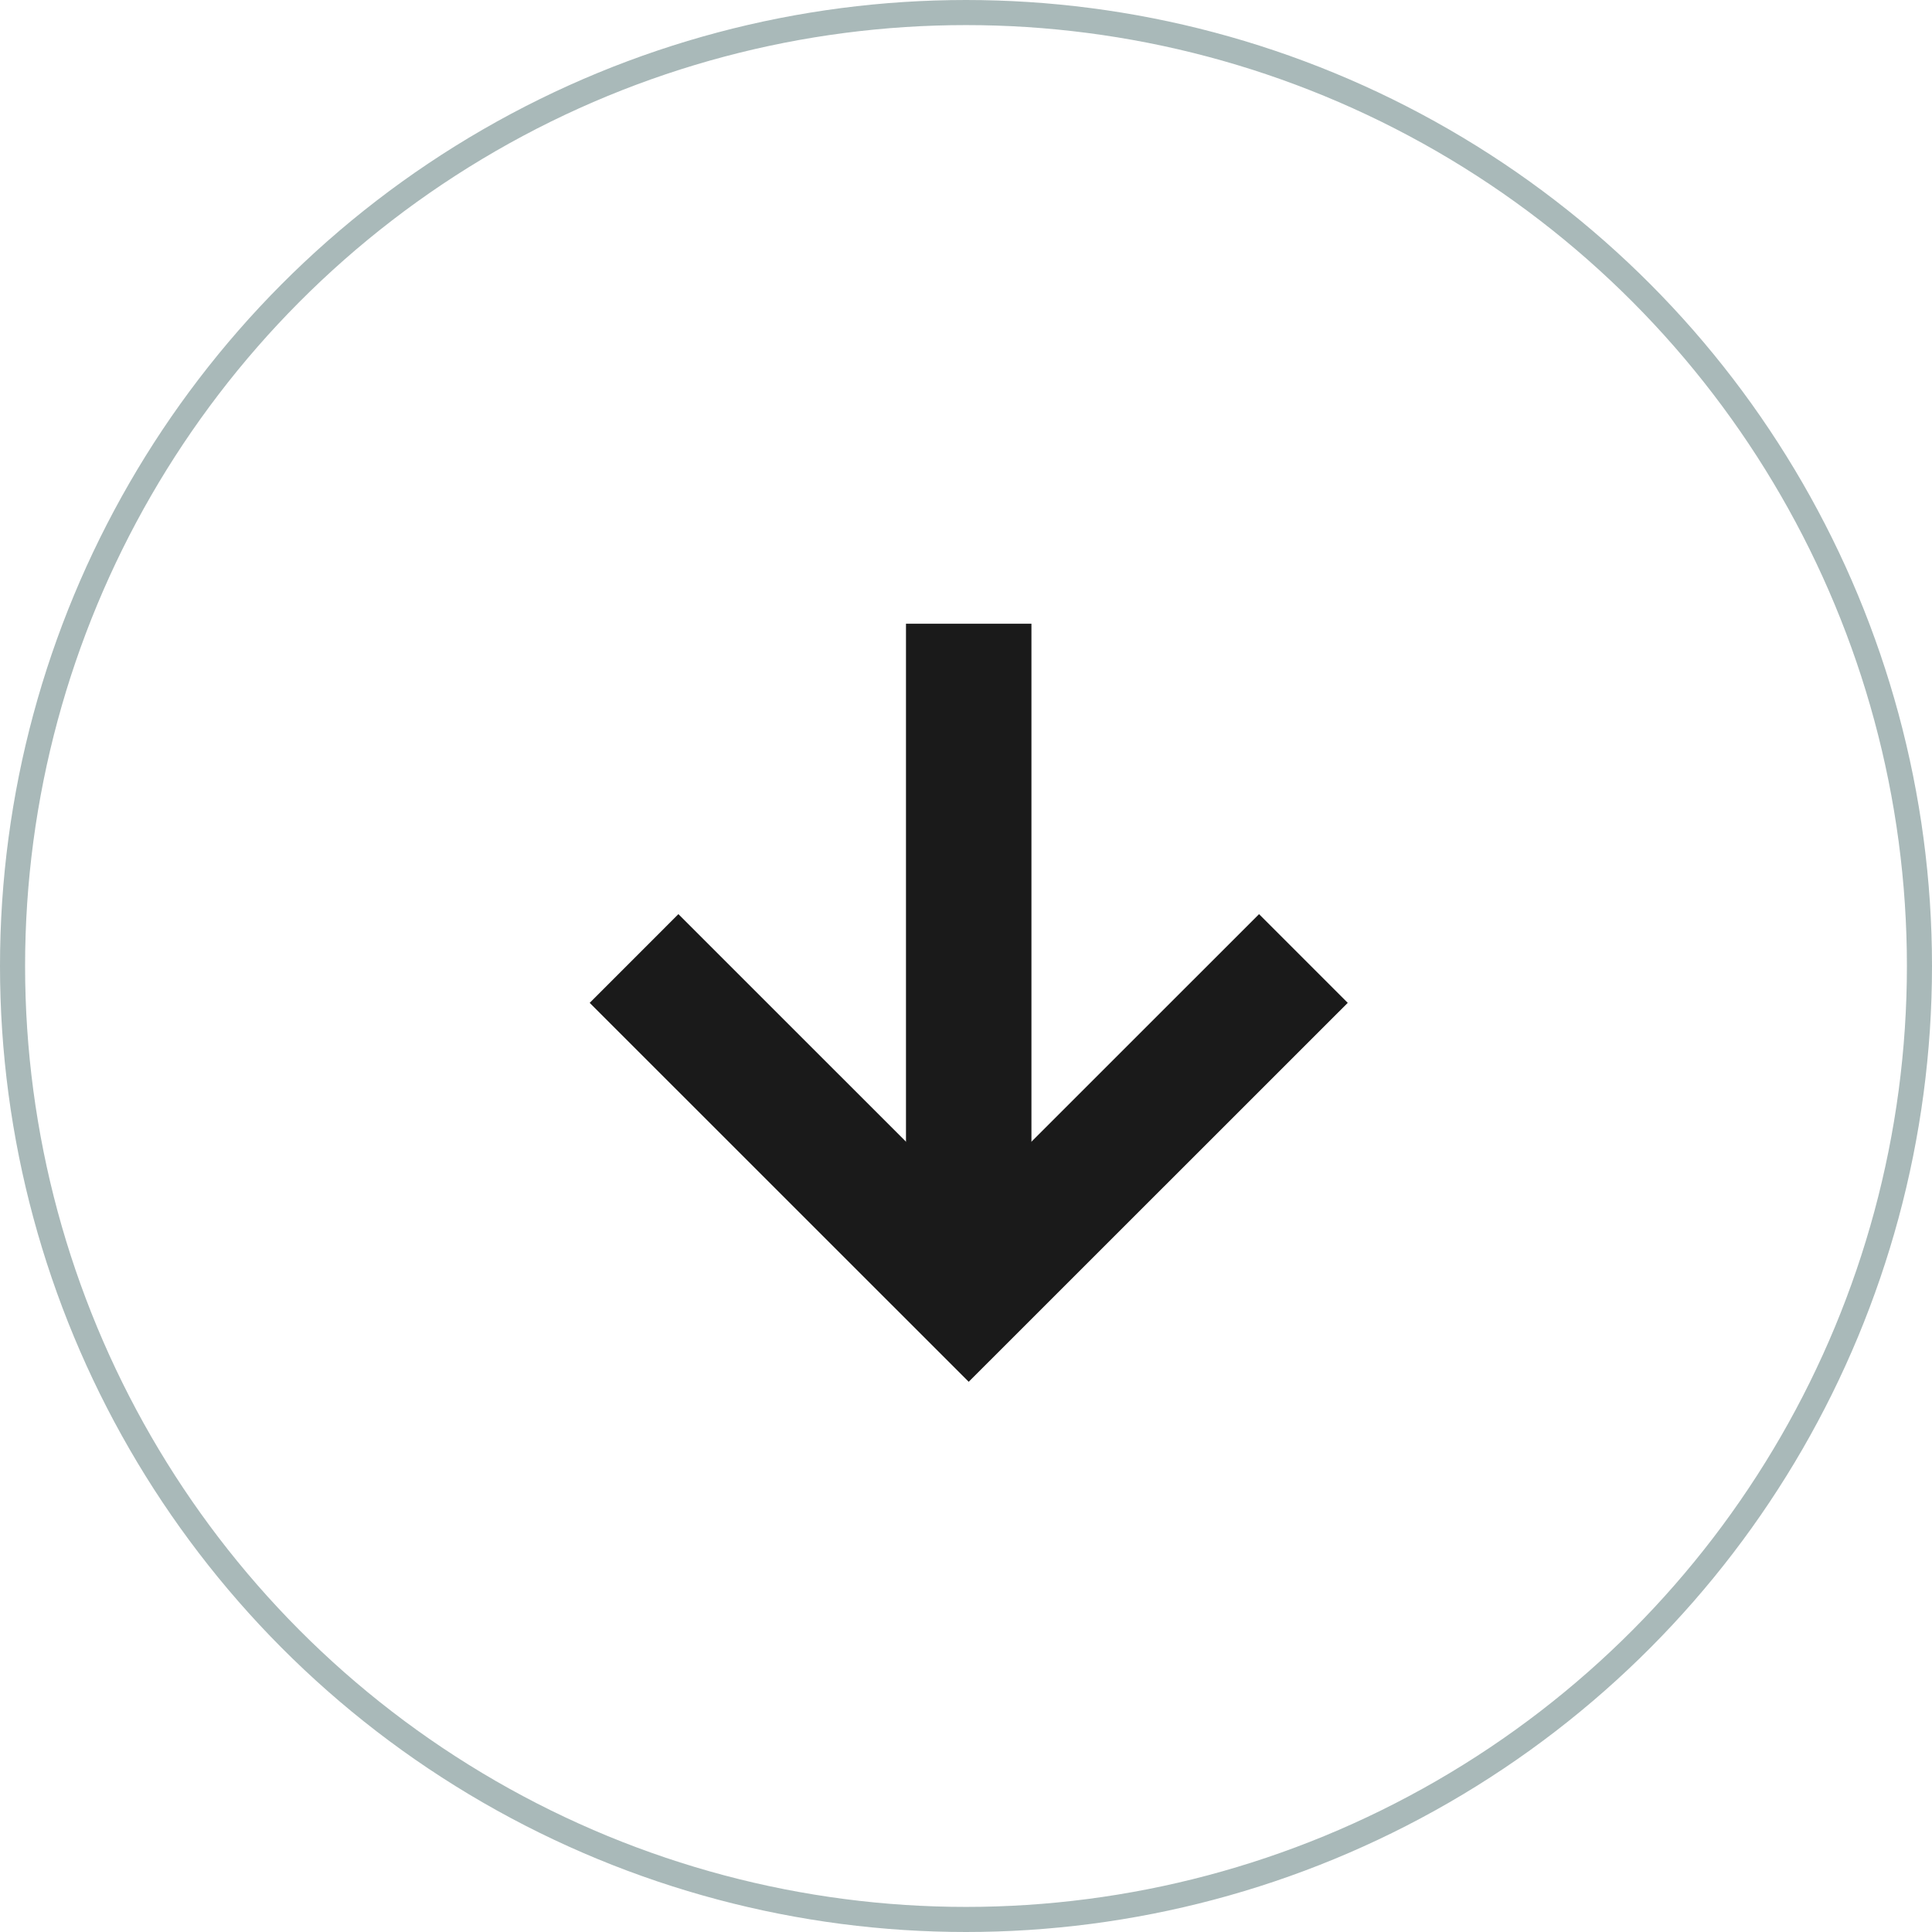 <svg xmlns="http://www.w3.org/2000/svg" width="77" height="77" viewBox="0 0 77 77">
  <g id="next_section_arr_sp" transform="translate(-26 -1374.536)">
    <g id="Group_32" data-name="Group 32" transform="translate(51.27 1399.395)">
      <g id="Group_33" data-name="Group 33">
        <line id="Line_1" data-name="Line 1" y2="26.677" transform="translate(13.338)" fill="none" stroke="#1a1a1a" stroke-miterlimit="10" stroke-width="5"/>
        <path id="Path_13" data-name="Path 13" d="M27.031,34.5,13.692,47.835.354,34.5" transform="translate(-0.354 -21.158)" fill="none" stroke="#1a1a1a" stroke-miterlimit="10" stroke-width="5"/>
      </g>
    </g>
    <g id="Ellipse_1" data-name="Ellipse 1" transform="translate(26 1374.536)" fill="none" stroke="#a9b9b9" stroke-width="1">
      <circle cx="38.5" cy="38.5" r="38.5" stroke="none"/>
      <circle cx="38.5" cy="38.5" r="38" fill="none"/>
    </g>
  </g>
</svg>
